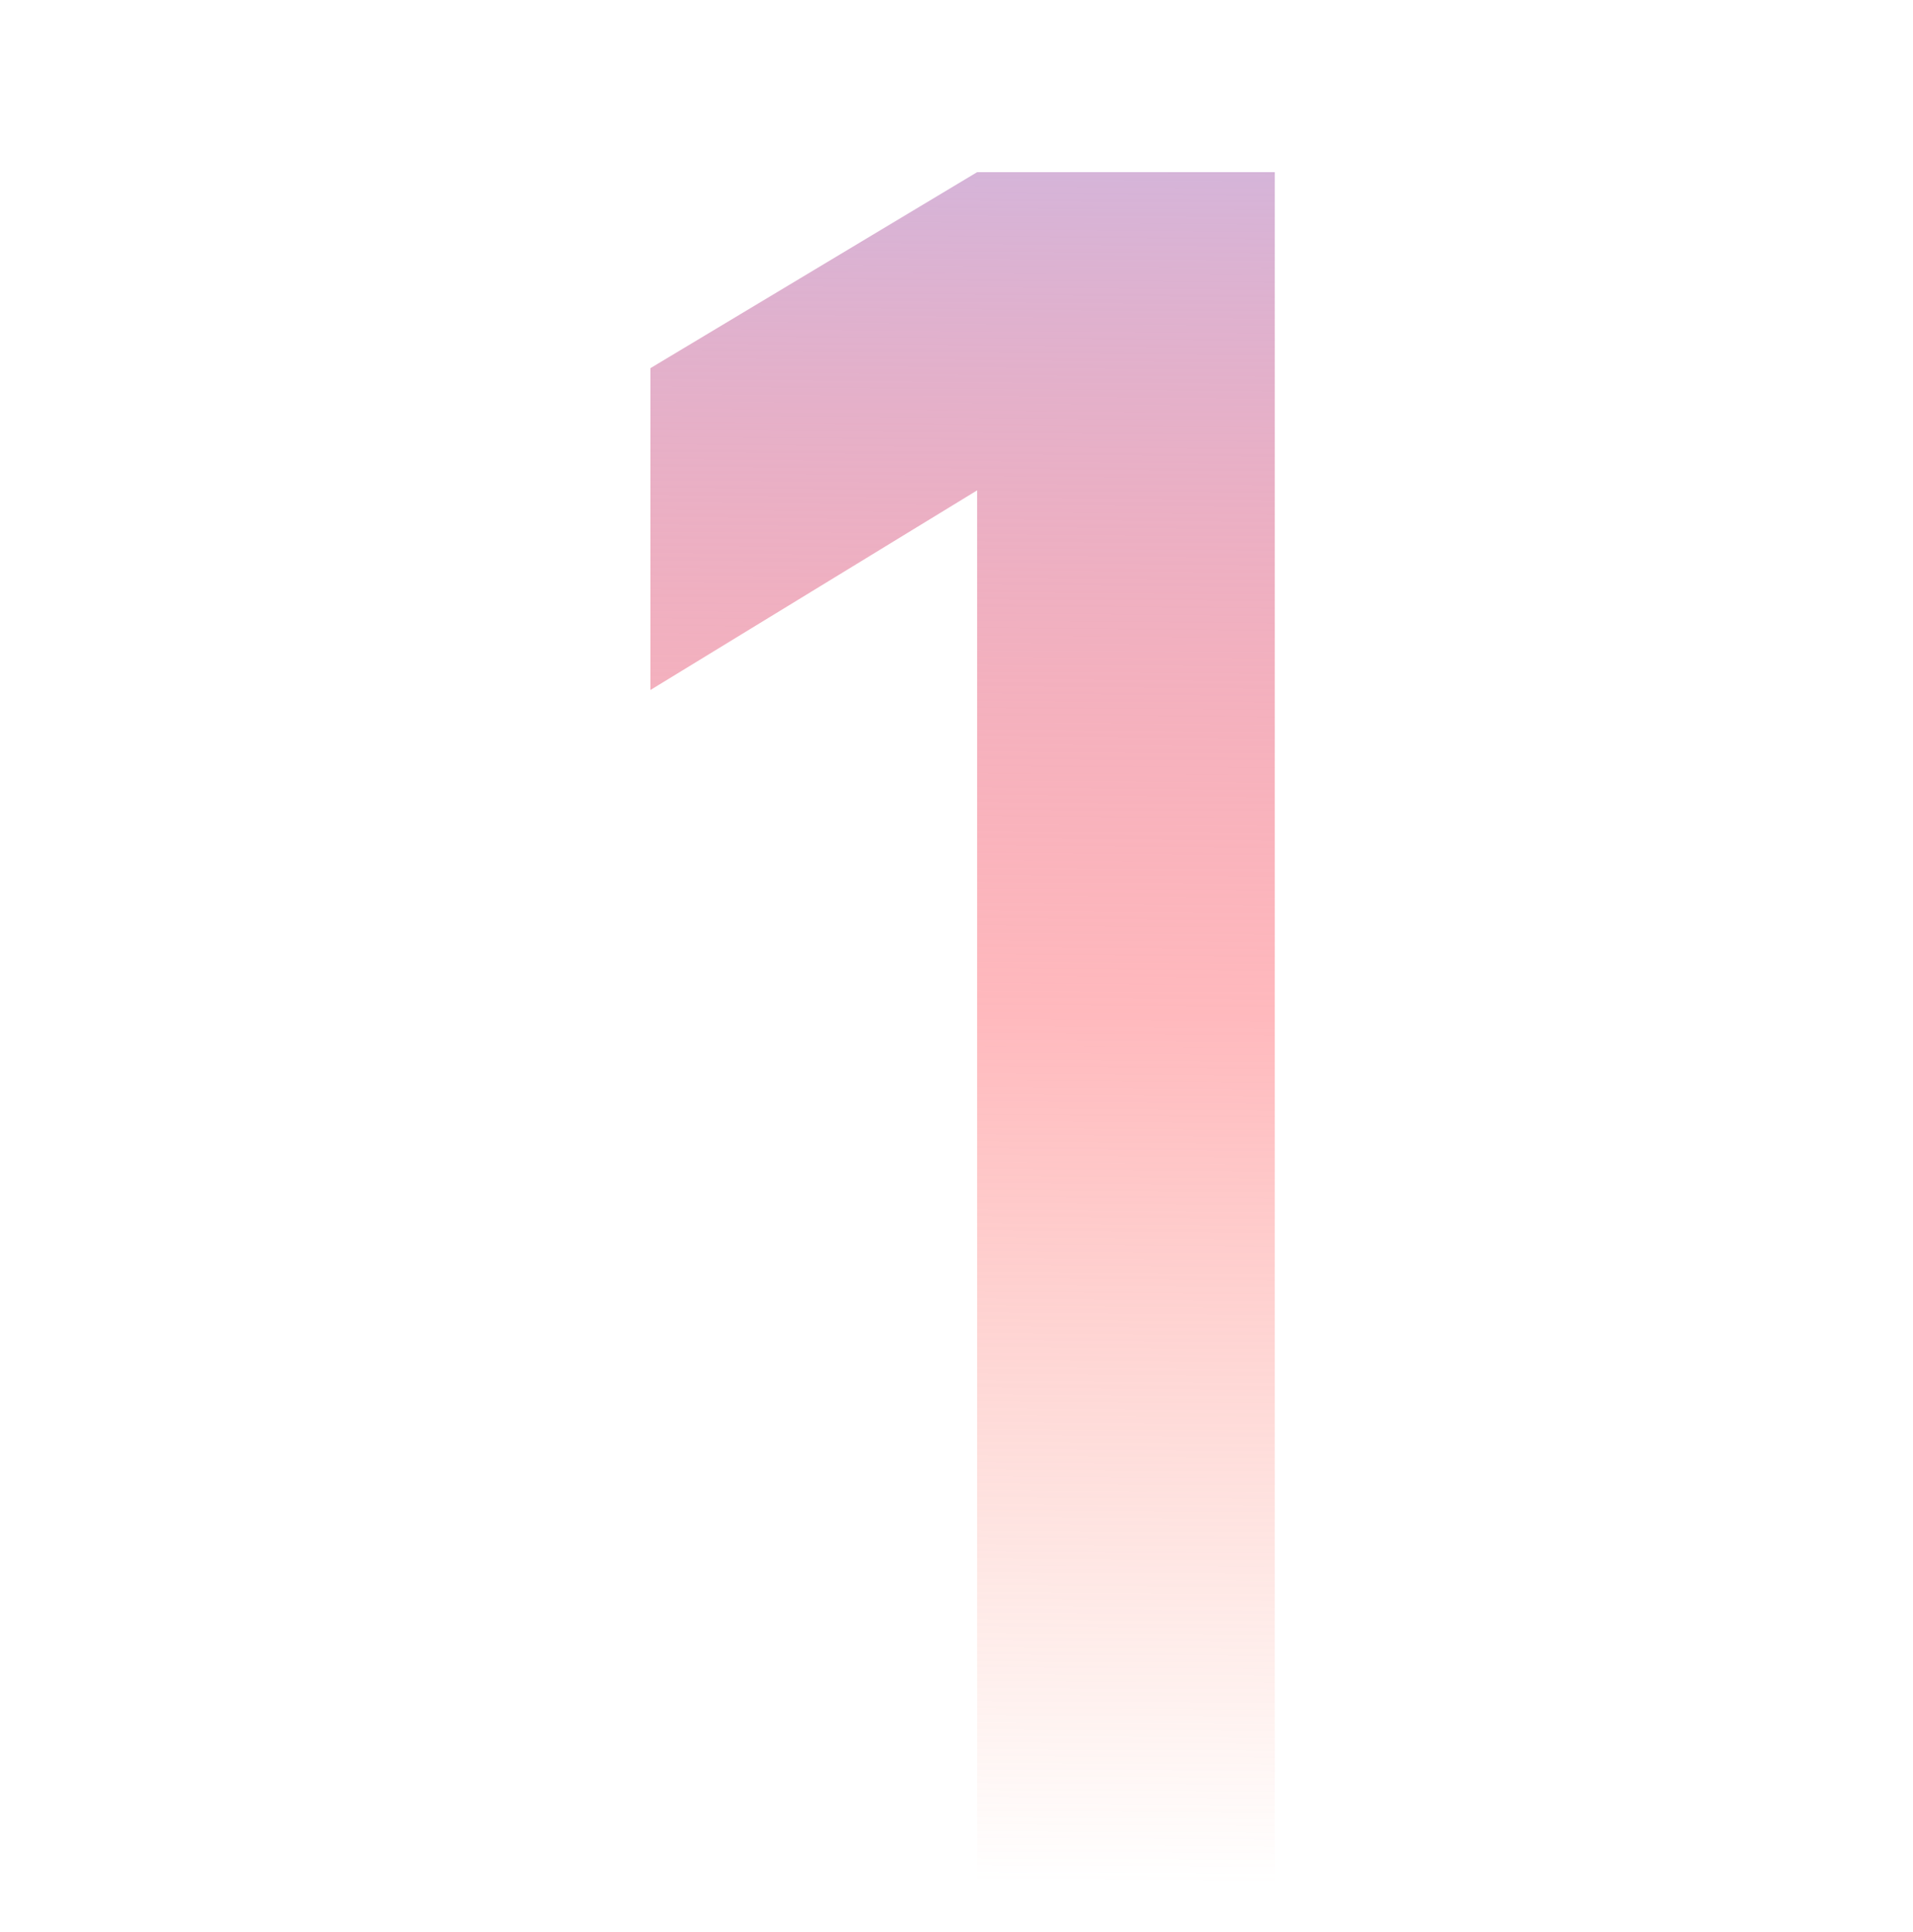 <svg width="100" height="101" viewBox="0 0 100 101" fill="none" xmlns="http://www.w3.org/2000/svg">
<path d="M51.078 100.08V25.635L34 36.071V19.247L51.078 9H66.637V100.08H51.078Z" fill="url(#paint0_linear_2390_2848)"/>
<defs>
<linearGradient id="paint0_linear_2390_2848" x1="54.3" y1="4.661" x2="53.574" y2="98.398" gradientUnits="userSpaceOnUse">
<stop stop-color="#CFB7E0"/>
<stop offset="0.515" stop-color="#FF737C" stop-opacity="0.5"/>
<stop offset="1" stop-color="#FA8063" stop-opacity="0"/>
</linearGradient>
</defs>
</svg>
